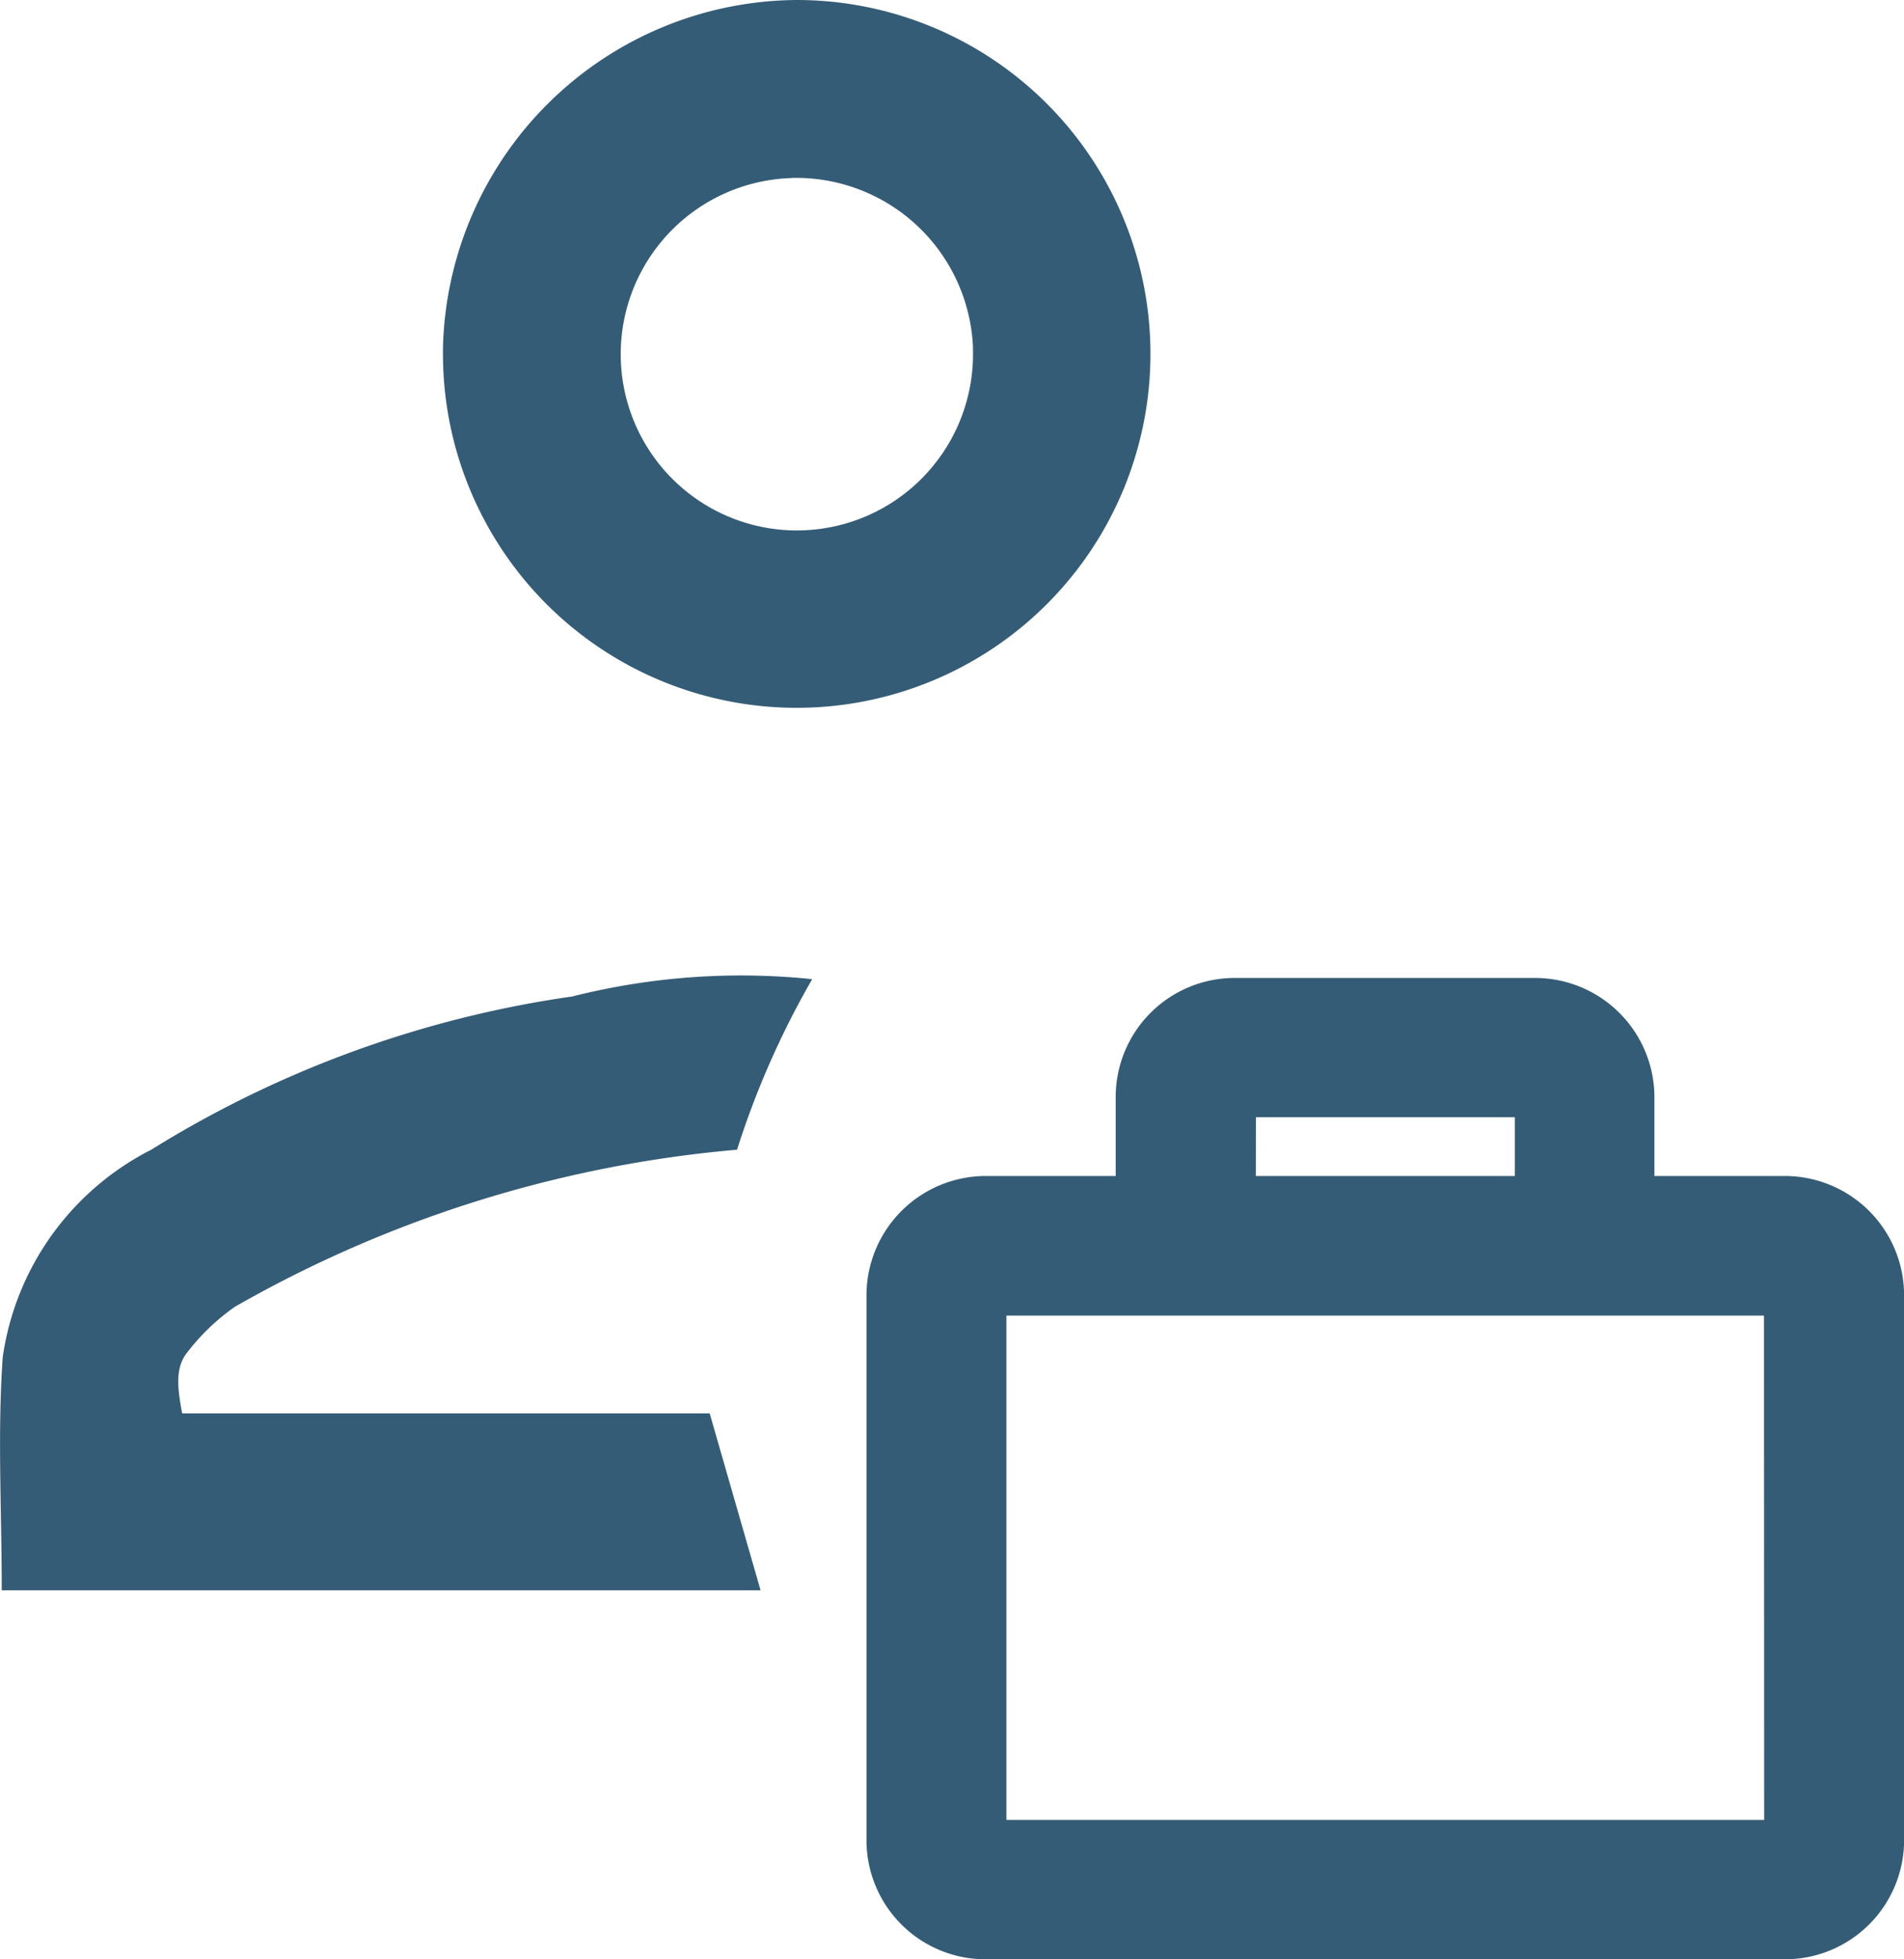<svg xmlns="http://www.w3.org/2000/svg" xmlns:xlink="http://www.w3.org/1999/xlink" width="20.873" height="21.468" viewBox="0 0 20.873 21.468"><defs><style>.a{fill:#355c76;}.b{clip-path:url(#a);}</style><clipPath id="a"><rect class="a" width="20.873" height="21.468"/></clipPath></defs><g class="b"><path class="a" d="M52.237,0a3.878,3.878,0,1,1-3.885,3.871c0-.019,0-.038,0-.058A3.905,3.905,0,0,1,52.237,0m-.06,1.951a1.931,1.931,0,1,0,1.985,1.875c0-.01,0-.02,0-.03a1.939,1.939,0,0,0-1.988-1.846Z" transform="translate(-43.496)"/><path class="a" d="M8.9,106.515a9.509,9.509,0,0,0-.821,1.864A13.433,13.433,0,0,0,2.574,110.1a2.377,2.377,0,0,0-.522.5c-.132.163-.111.378-.056.668H7.779l.558,1.939H.018c0-.881-.048-1.719.011-2.556a3.031,3.031,0,0,1,1.628-2.272A11.934,11.934,0,0,1,6.272,106.7a7.562,7.562,0,0,1,2.629-.19" transform="translate(0.001 -95.781)"/><path class="a" d="M104.648,108.87h-1.431v-.864a1.309,1.309,0,0,0-1.31-1.306H98.618a1.305,1.305,0,0,0-1.307,1.306v.864H95.885a1.309,1.309,0,0,0-1.306,1.307v5.967a1.305,1.305,0,0,0,1.314,1.309h8.754a1.306,1.306,0,0,0,1.307-1.306v-5.97a1.308,1.308,0,0,0-1.306-1.307m-5.8-.644h2.839v.644H98.847Zm5.572,7.7H96.113V110.4h8.305Z" transform="translate(-85.08 -95.984)"/></g></svg>